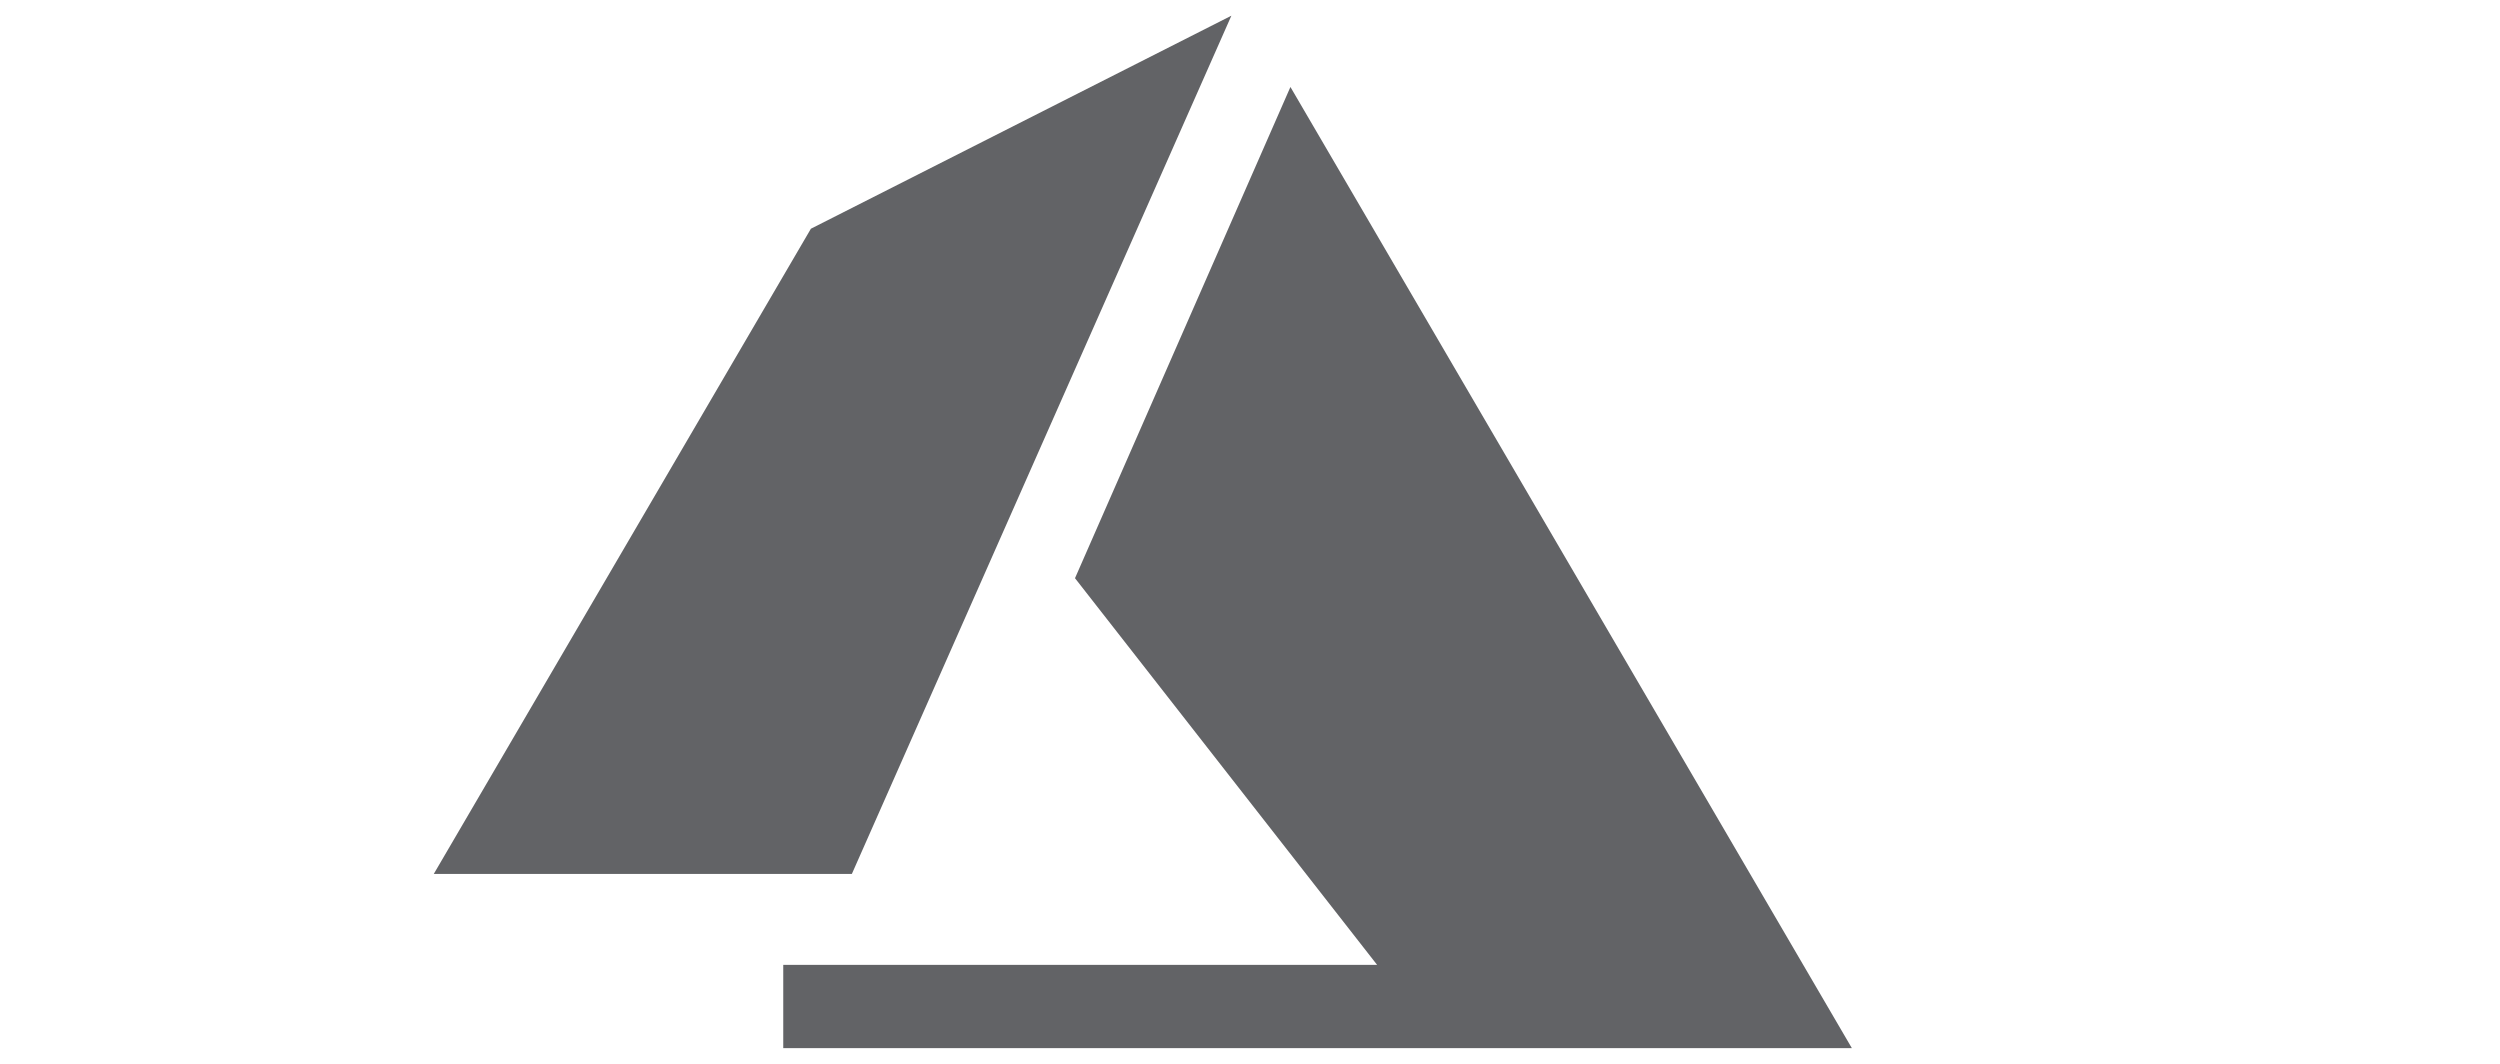 <?xml version="1.0" encoding="UTF-8"?>
<svg id="Layer_2" data-name="Layer 2" xmlns="http://www.w3.org/2000/svg" viewBox="0 0 94 40">
  <defs>
    <style>
      .cls-1 {
        fill: #626366;
        stroke-width: 0px;
      }
    </style>
  </defs>
  <path class="cls-1" d="M30.49,8.6l-14.18,24.26h15.72L46.3.59l-15.81,8.01Z"/>
  <path class="cls-1" d="M48.52,3.27l-8.1,18.47,11.36,14.54h-22.33v3.13h40.18L48.52,3.27Z"/>
</svg>